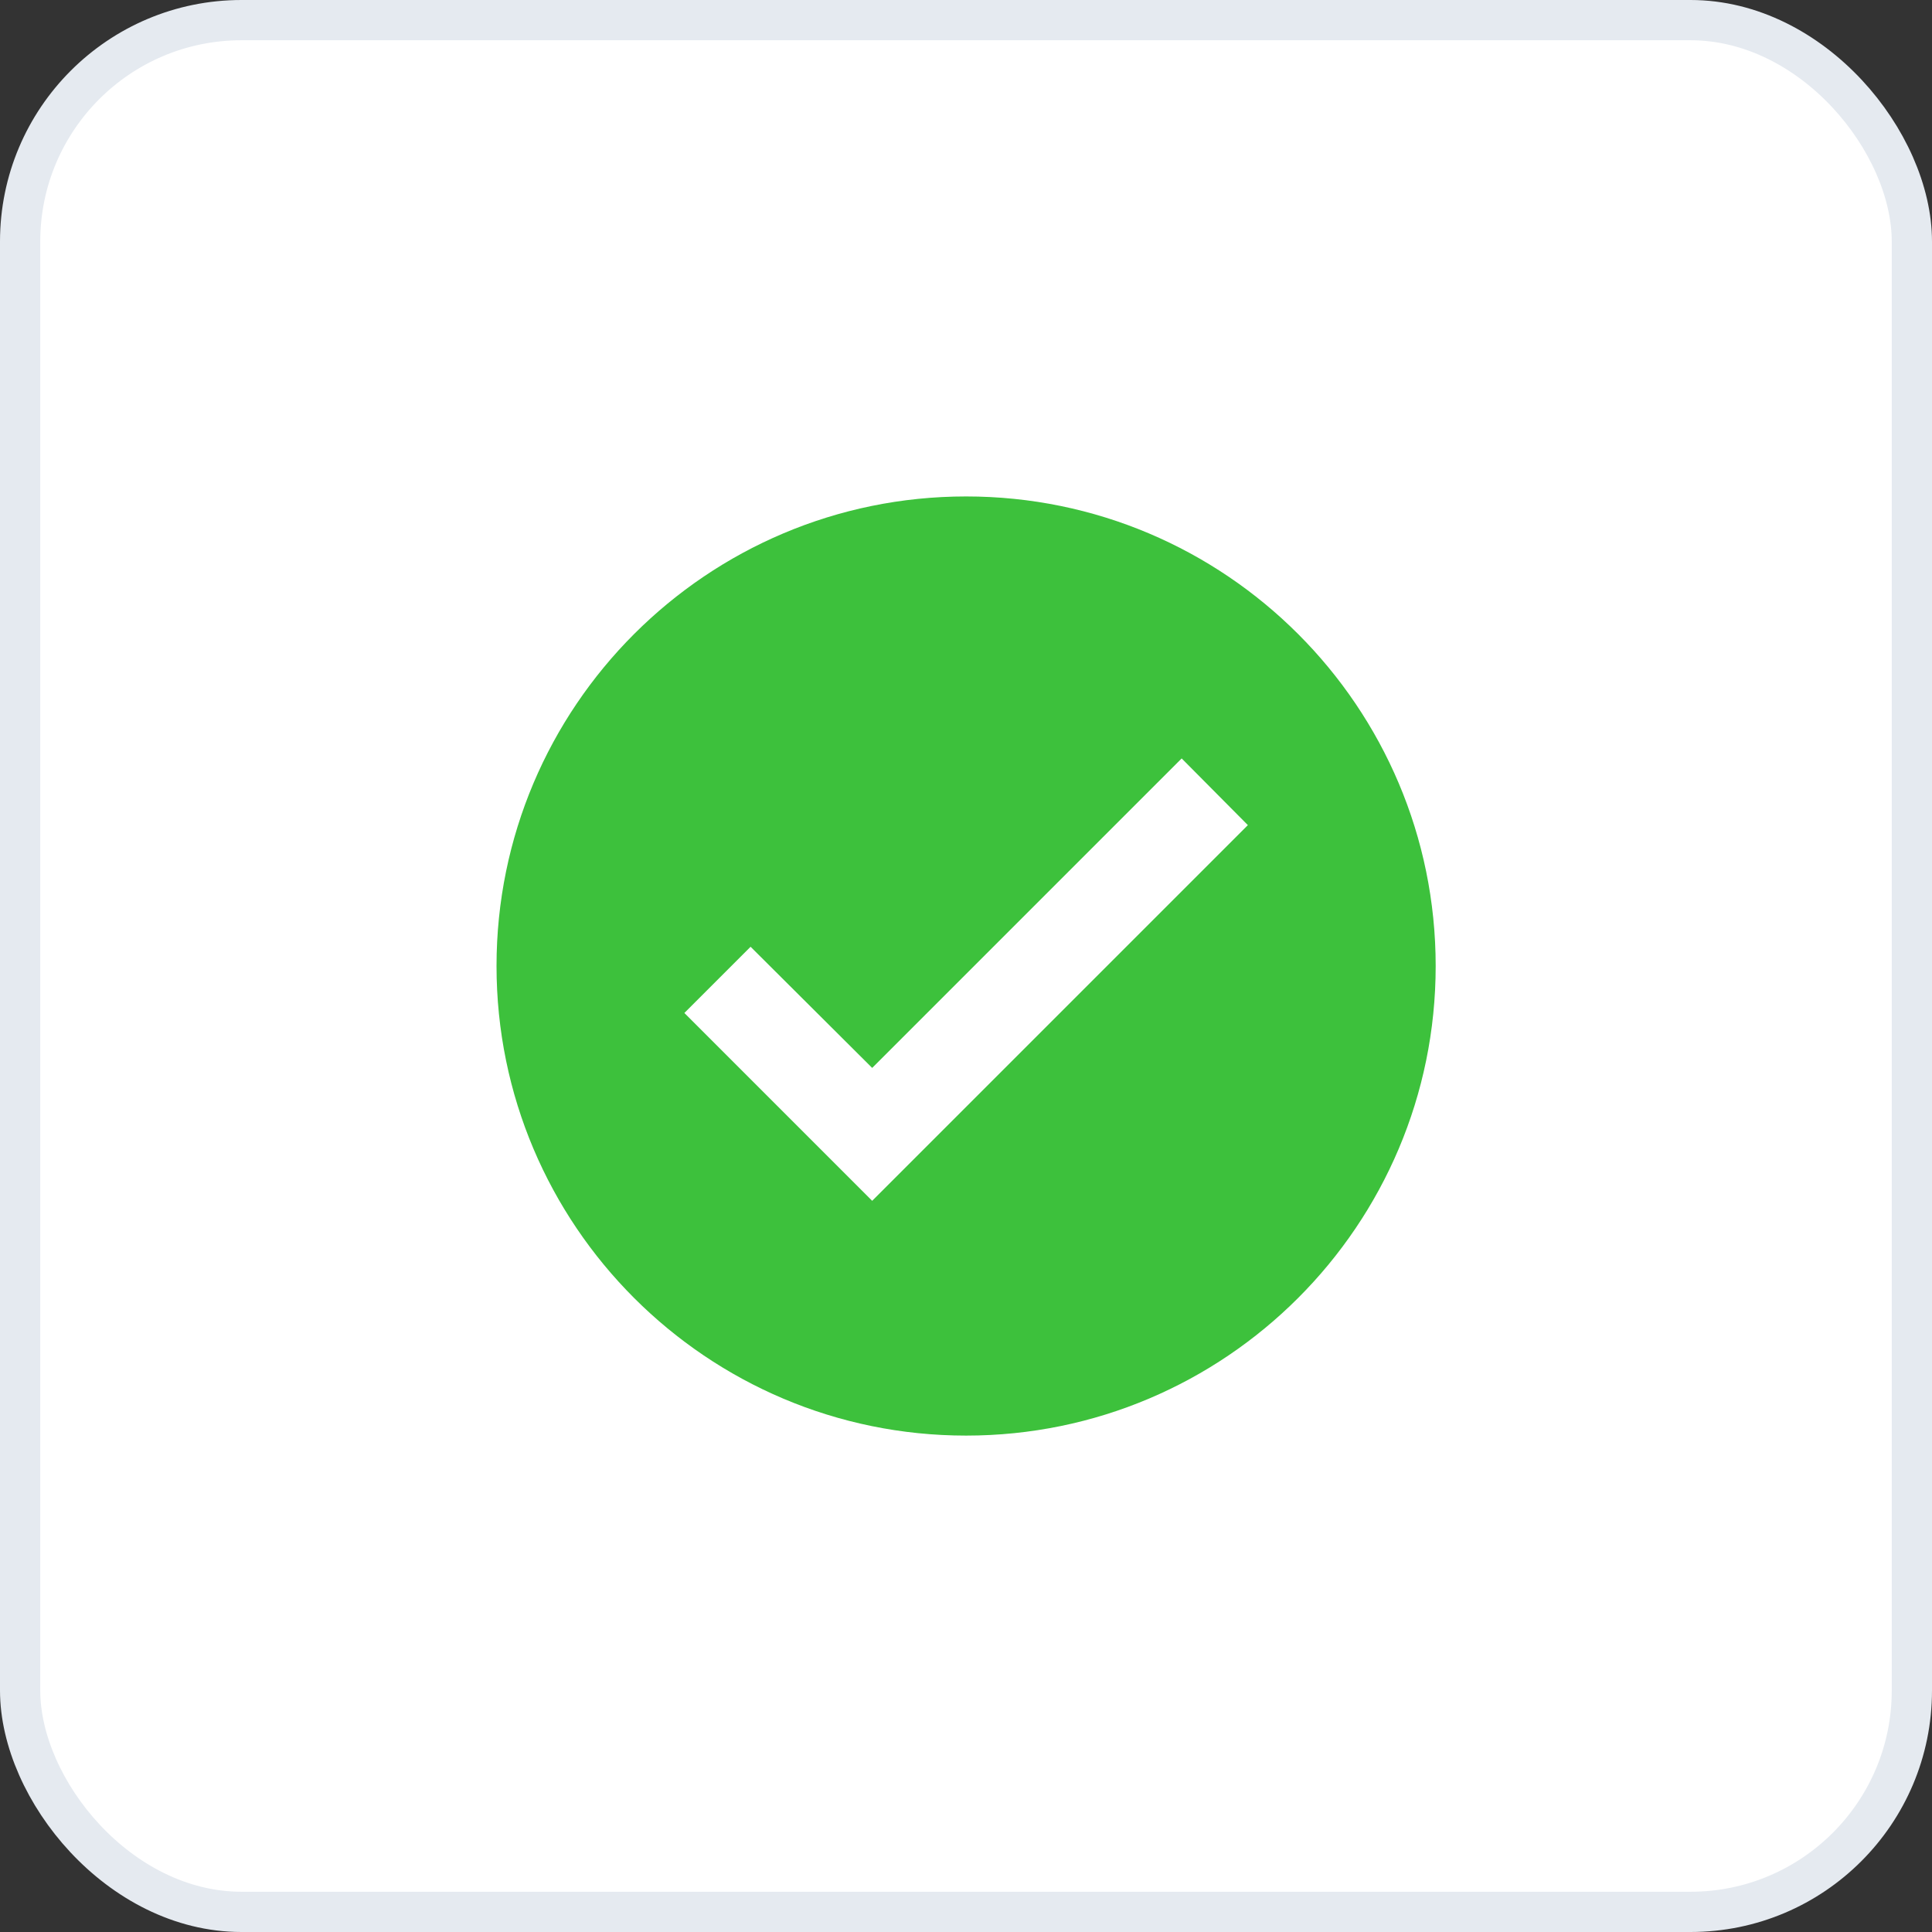 <svg width="48" height="48" viewBox="0 0 48 48" fill="none" xmlns="http://www.w3.org/2000/svg">
<rect x="0" y="0" width="48" height="48" fill="#333333" stroke="none"/>
<rect x="0.5" y="0.5" width="47" height="47" rx="5.5" fill="white" stroke="#E5EAF0"/>
<rect width="28" height="28" transform="translate(10 10)" fill="white"/>
<path fill-rule="evenodd" clip-rule="evenodd" d="M12.336 24C12.336 17.56 17.563 12.334 24.003 12.334C30.443 12.334 35.669 17.56 35.669 24C35.669 30.44 30.443 35.667 24.003 35.667C17.563 35.667 12.336 30.44 12.336 24ZM21.669 26.532L29.358 18.843L31.003 20.5L21.669 29.834L17.003 25.167L18.648 23.522L21.669 26.532Z" fill="#3DC13C"/>
</svg>
